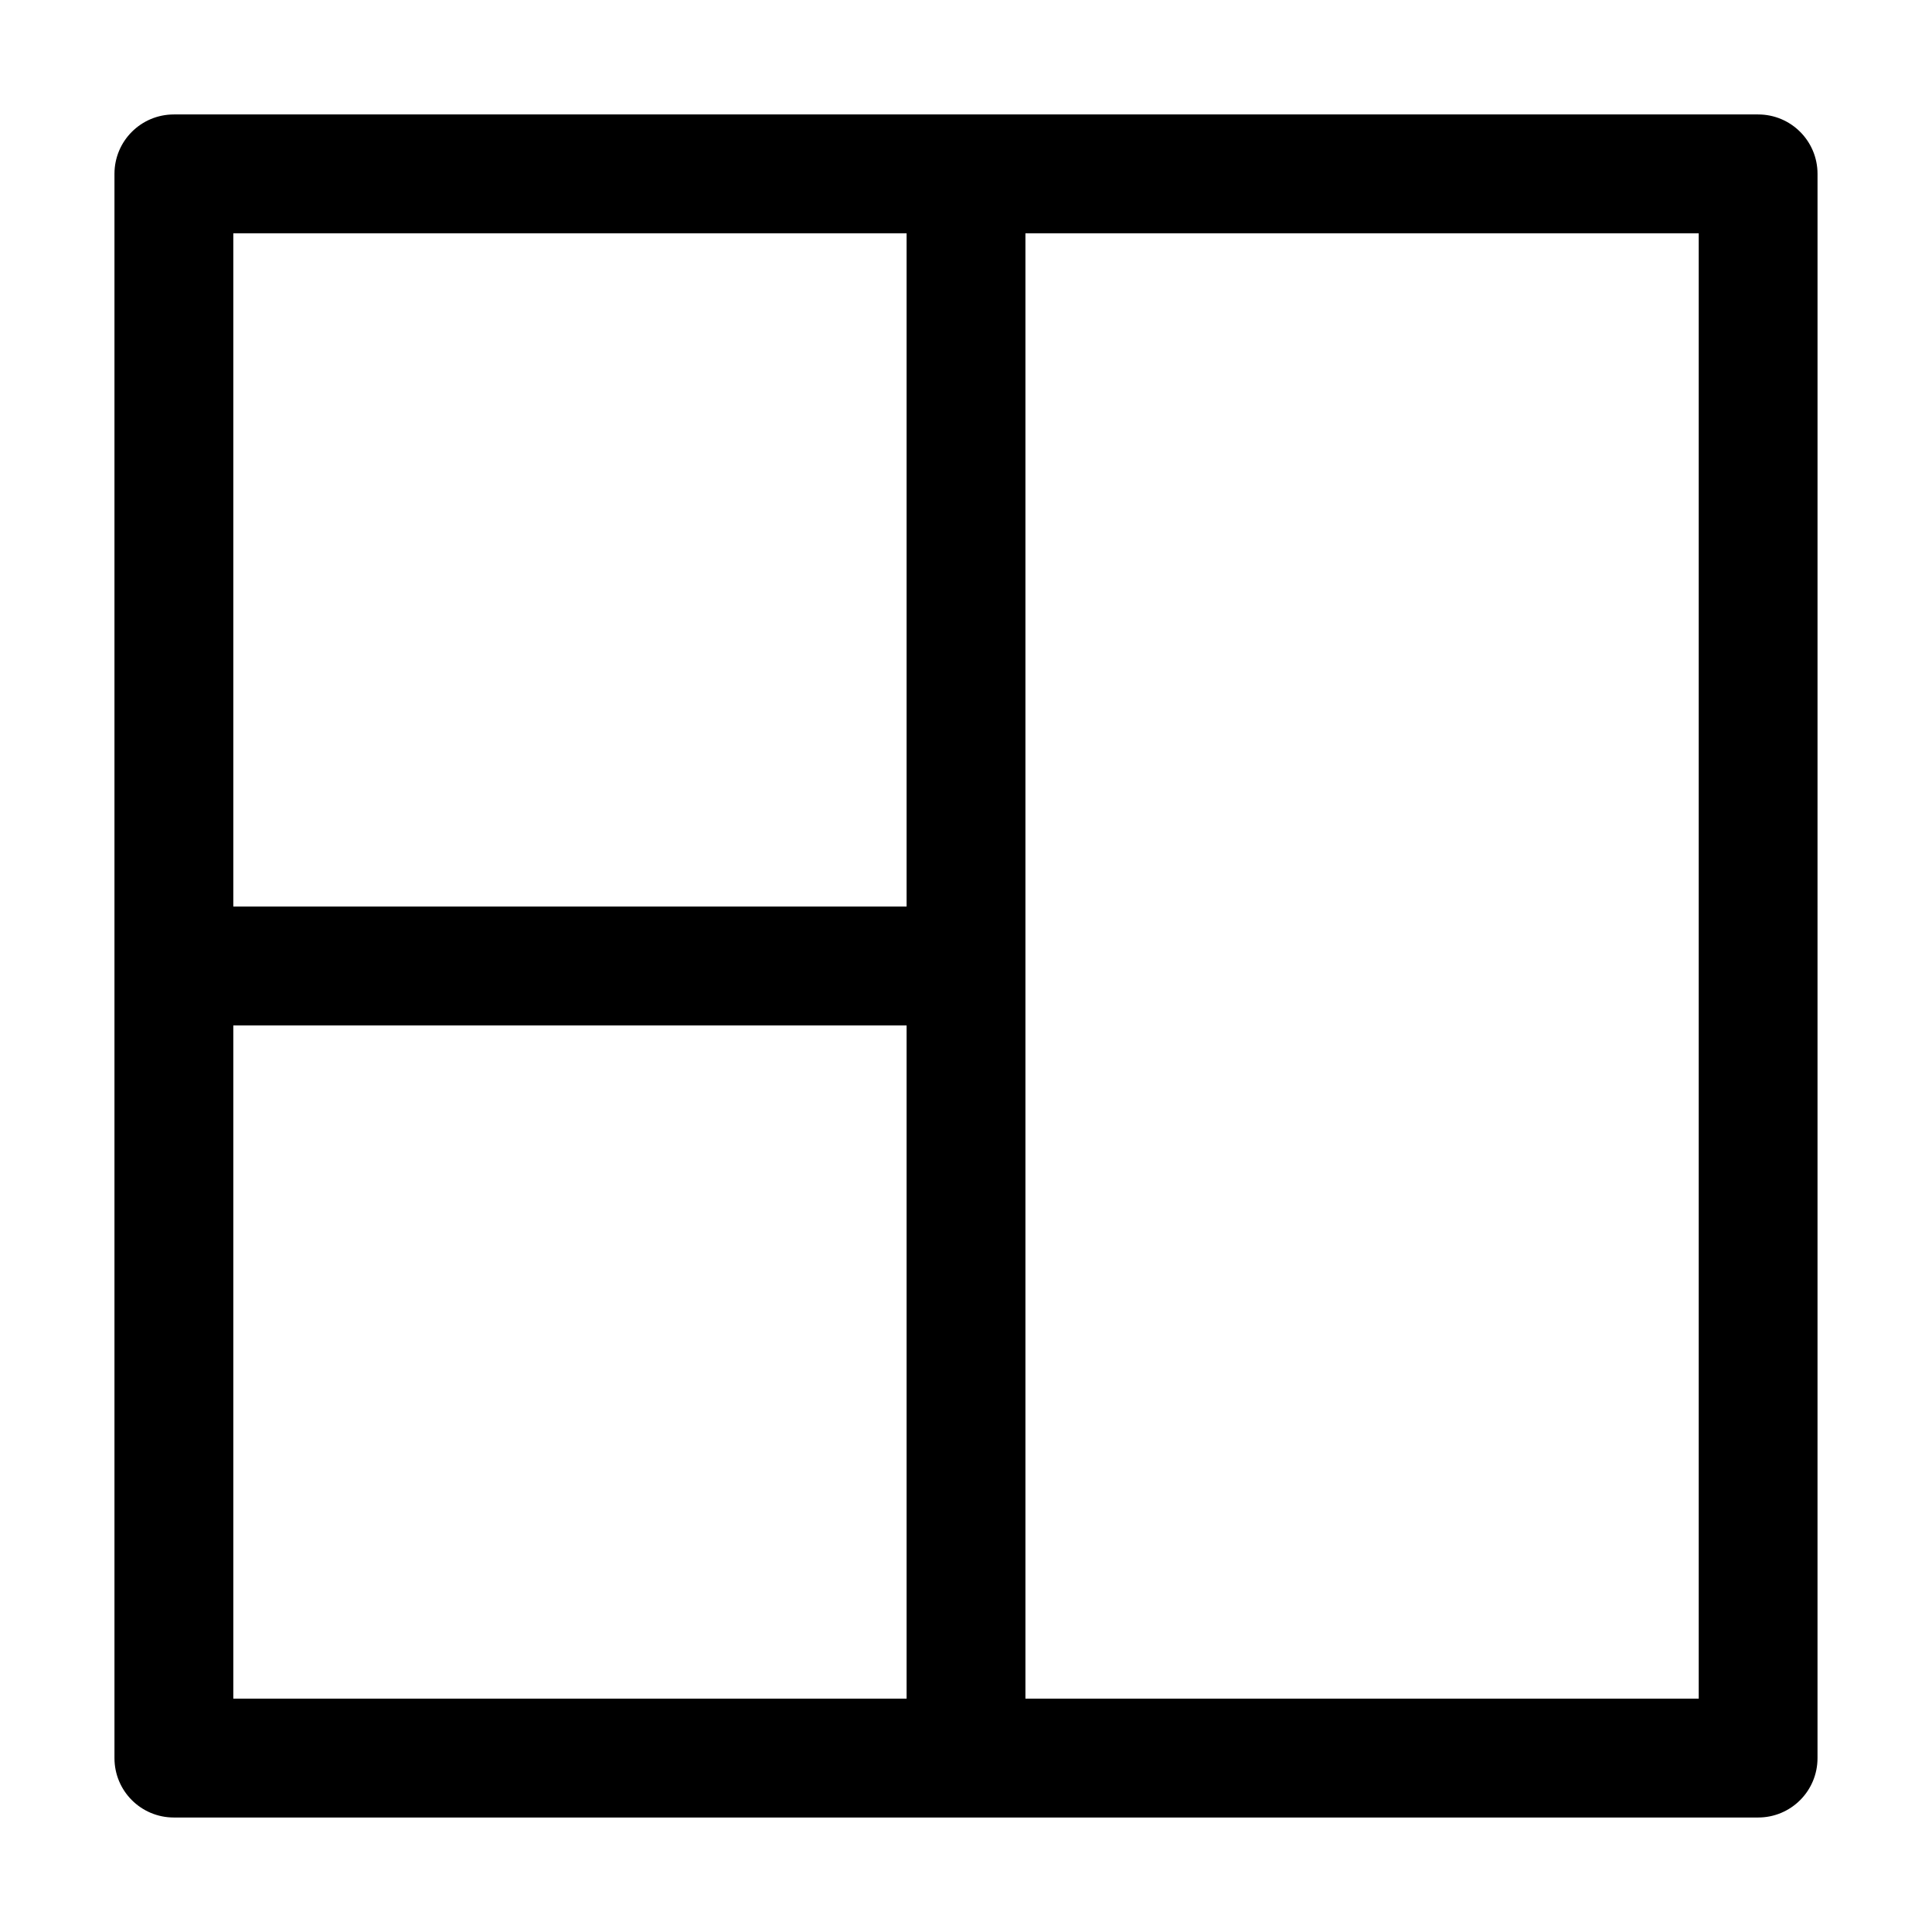 <?xml version="1.0" encoding="UTF-8"?>
<!-- Uploaded to: SVG Repo, www.svgrepo.com, Generator: SVG Repo Mixer Tools -->
<svg fill="#000000" width="800px" height="800px" version="1.1" viewBox="144 144 512 512" xmlns="http://www.w3.org/2000/svg">
 <path d="m609.92 174.33h-419.84c-8.711 0-15.746 7.035-15.746 15.746v419.84c0 8.711 7.031 15.742 15.742 15.742h419.84c8.711 0 15.742-7.031 15.742-15.742l0.004-419.84c0-8.711-7.035-15.746-15.746-15.746zm-225.66 419.84h-178.43v-178.43h178.43zm0-209.92h-178.43v-178.43h178.43zm209.92 209.92h-178.43v-388.35h178.43z"/>
</svg>